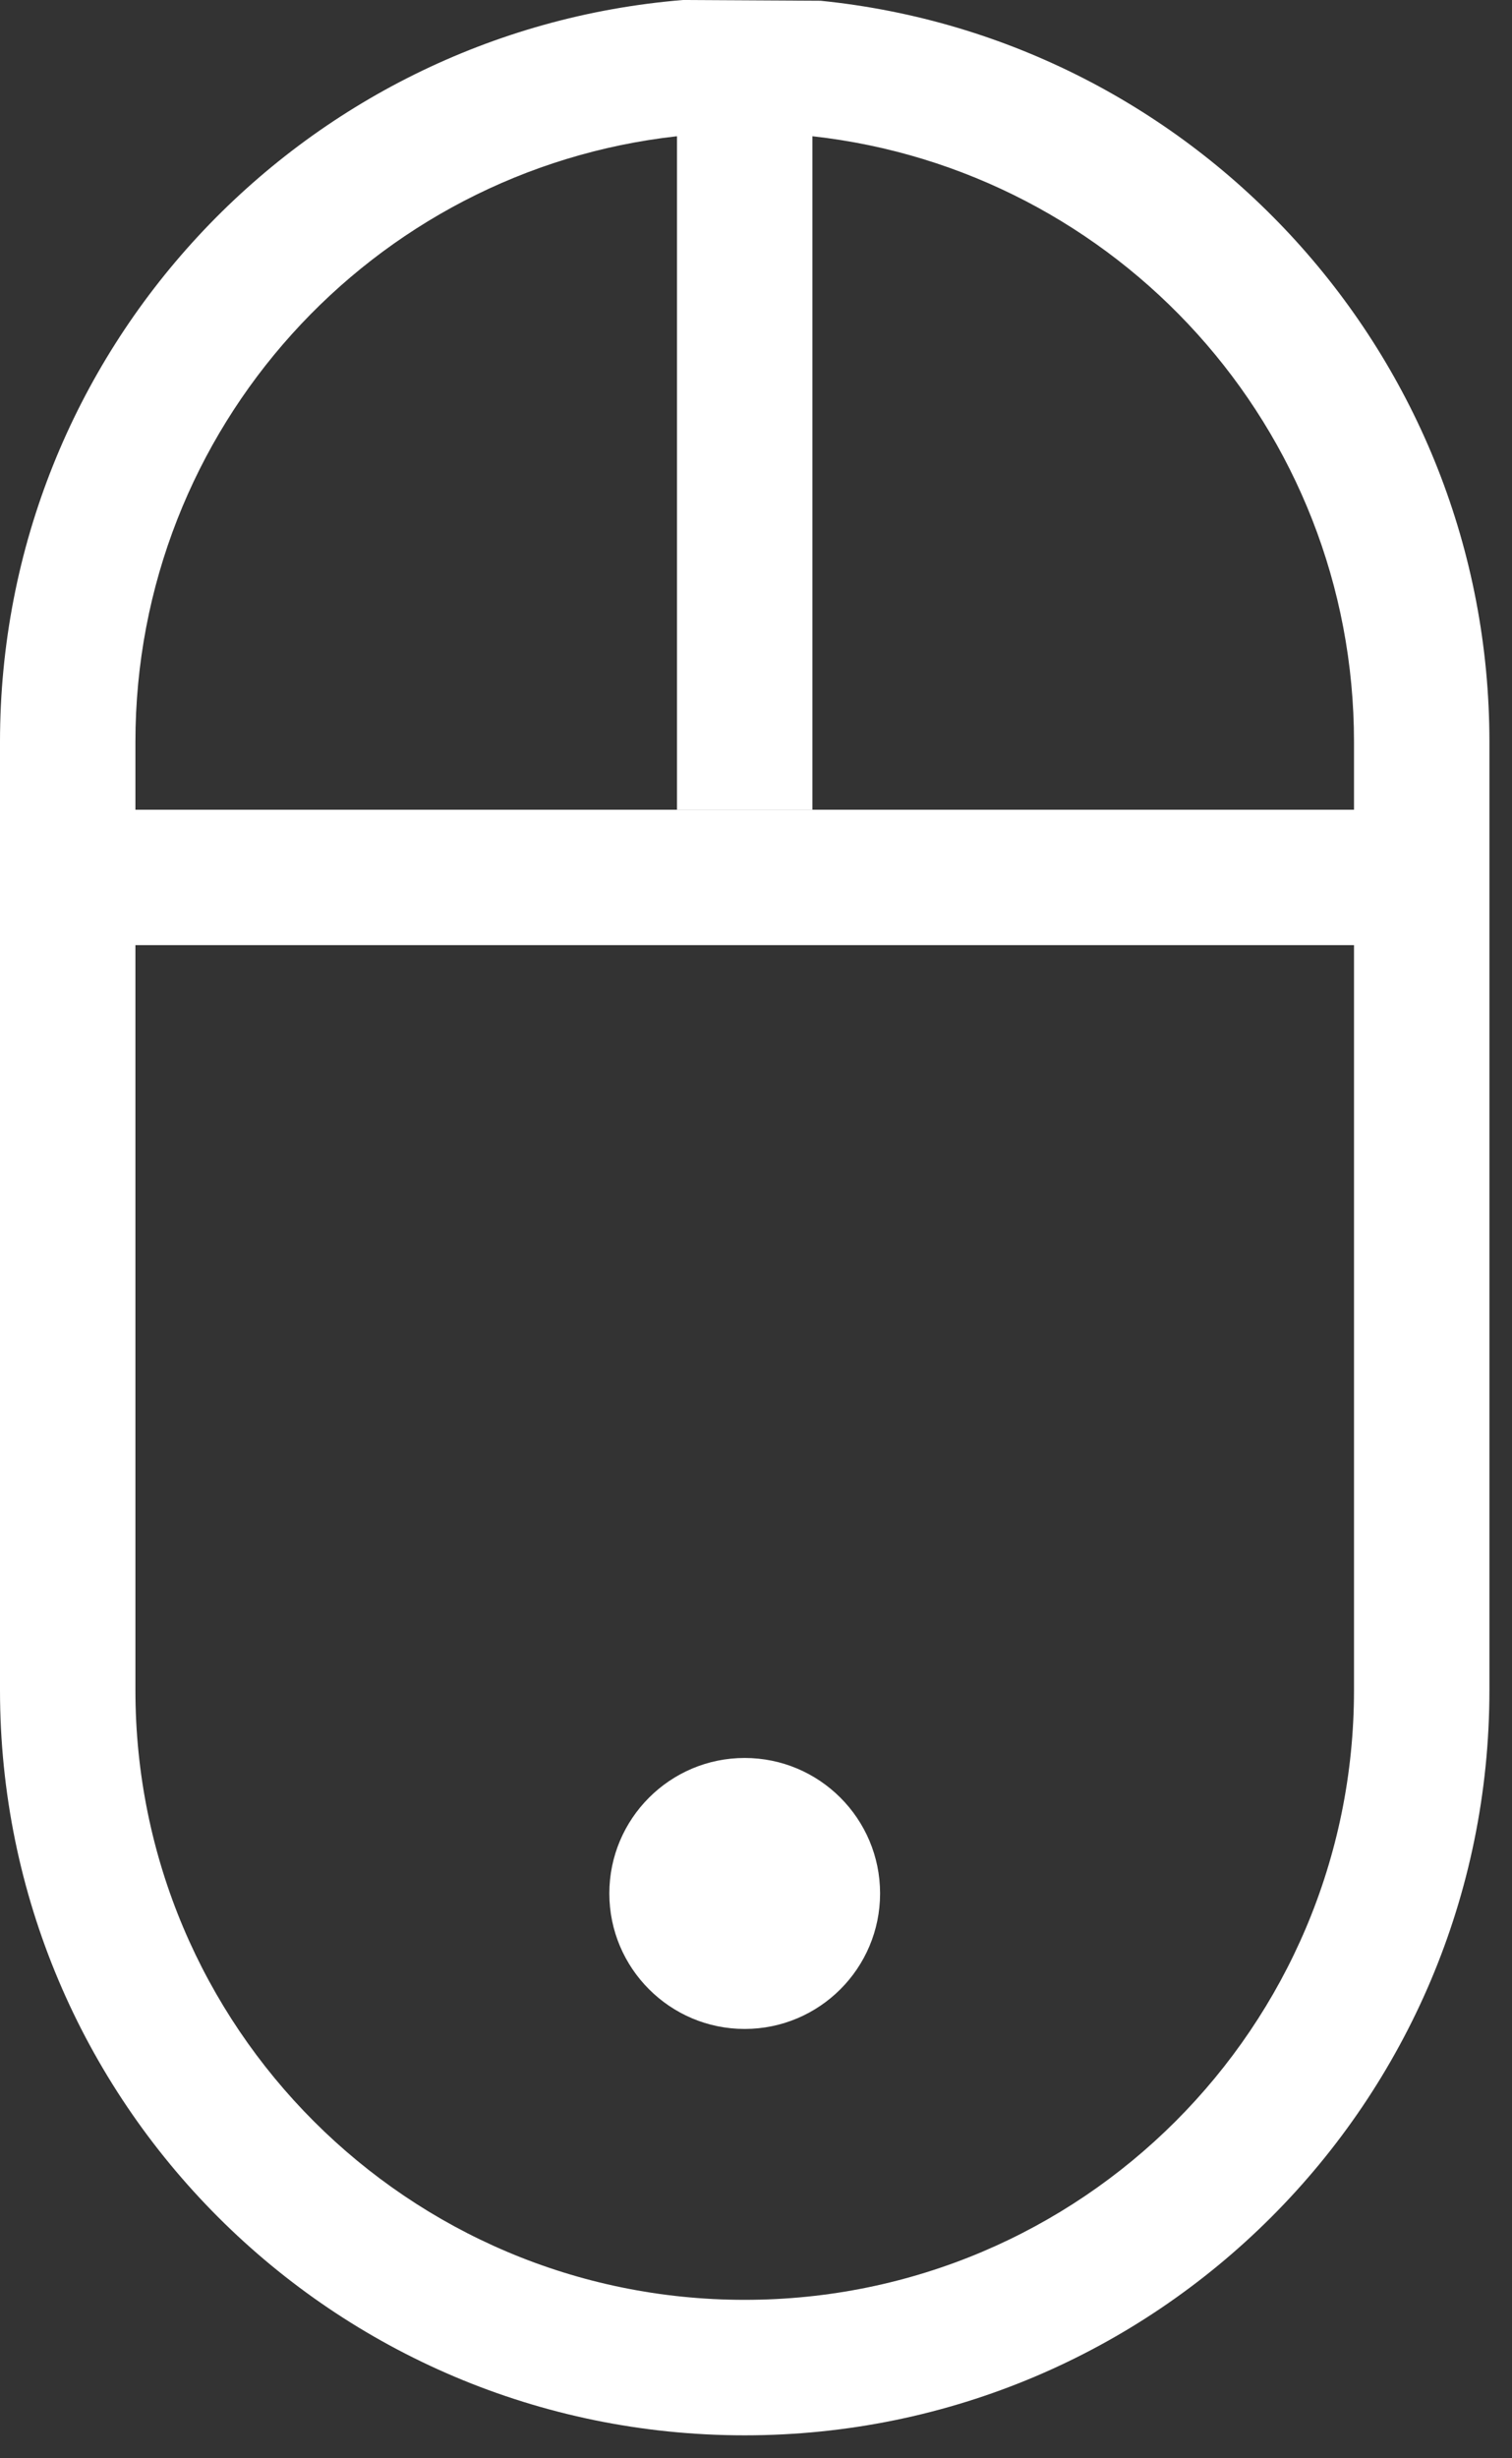 <?xml version="1.0" encoding="UTF-8" standalone="no"?>
<svg width="16px" height="26px" viewBox="0 0 16 26" version="1.1" xmlns="http://www.w3.org/2000/svg" xmlns:xlink="http://www.w3.org/1999/xlink">
    <rect x="0" y="0" width="16" height="26" fill="#333333" stroke="none"/>
    <!-- Generator: Sketch 44.1 (41455) - http://www.bohemiancoding.com/sketch -->
    <title>mouse-icon</title>
    <desc>Created with Sketch.</desc>
    <defs></defs>
    <g id="Homepage" stroke="none" stroke-width="1" fill="none" fill-rule="evenodd">
        <g transform="translate(-791, -907)" id="mouse-icon" fill="#FFFFFF">
            <path d="M805.328,915.564 L792.433,915.564 L792.433,914.847 C792.433,911.528 794.94,908.798 798.164,908.441 L798.164,915.563 L799.597,915.563 L799.597,908.441 C802.821,908.798 805.328,911.528 805.328,914.847 L805.328,915.564 Z M805.328,924.877 C805.328,928.438 802.442,931.324 798.88,931.324 C795.319,931.324 792.433,928.438 792.433,924.877 L792.433,916.996 L805.328,916.996 L805.328,924.877 Z M799.684,907.008 L798.226,907 C794.18,907.333 791,910.715 791,914.847 L791,924.877 C791,929.229 794.528,932.757 798.88,932.757 C803.233,932.757 806.761,929.229 806.761,924.877 L806.761,914.847 C806.761,910.766 803.659,907.41 799.684,907.008 L799.684,907.008 Z M798.88,928.459 C799.671,928.459 800.313,927.817 800.313,927.026 C800.313,926.235 799.671,925.593 798.88,925.593 C798.09,925.593 797.448,926.235 797.448,927.026 C797.448,927.817 798.09,928.459 798.88,928.459 L798.88,928.459 Z"></path>
        </g>
    </g>
</svg>